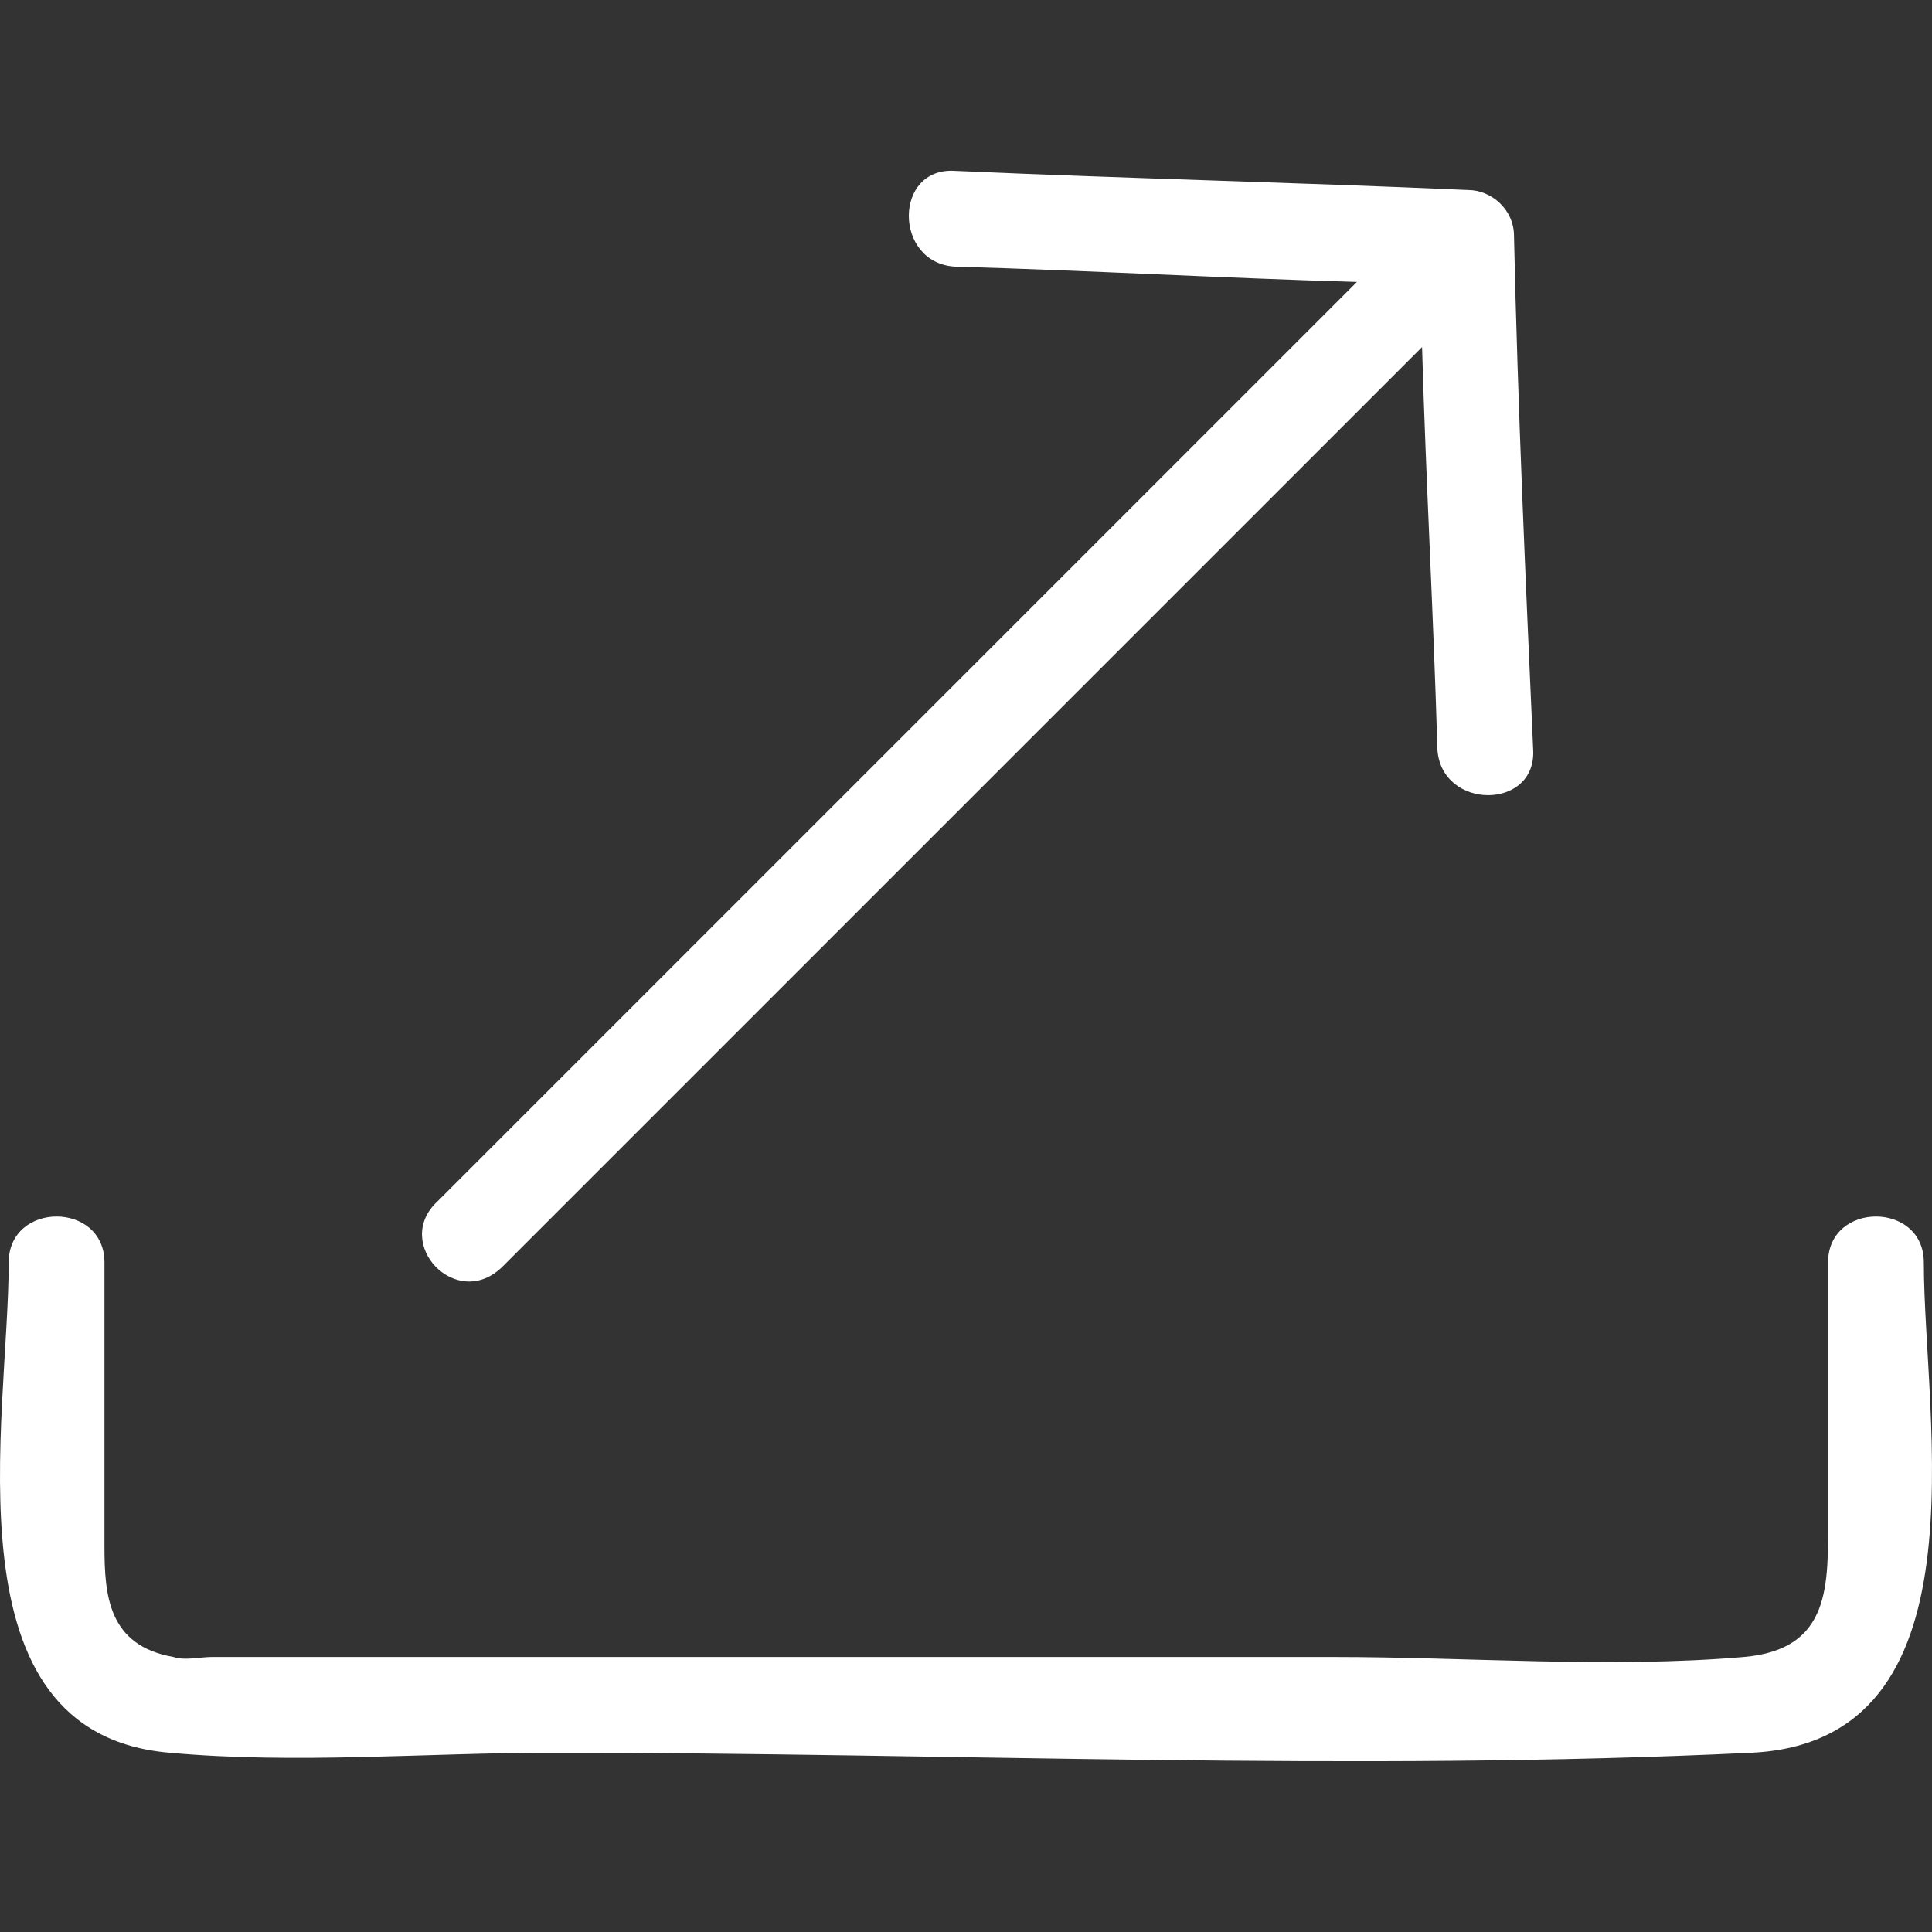 <?xml version="1.0" encoding="iso-8859-1"?>
<!-- Generator: Adobe Illustrator 19.1.0, SVG Export Plug-In . SVG Version: 6.00 Build 0)  -->
<svg xmlns="http://www.w3.org/2000/svg" xmlns:xlink="http://www.w3.org/1999/xlink" version="1.1" id="Capa_1" x="0px" y="0px" viewBox="0 0 486.892 486.892" style="enable-background:new 0 0 486.892 486.892;" xml:space="preserve" width="512px" height="512px">
<rect x="0" y="0" width="486.892" height="486.892" fill="#333333" stroke="none"/>
<g>
	<g>
		<path d="M484.834,318.162c0-15.444-24.132-15.444-24.132,0c0,21.236,0,42.472,0,63.708c0,17.375,0.965,33.785-21.236,35.715    c-33.785,2.896-69.5,0-103.285,0c-94.597,0-189.195,0-282.827,0c-2.896,0-6.757,0.965-9.653,0    c-16.41-2.896-17.375-15.444-17.375-27.993c0-24.132,0-47.299,0-71.431c0-15.445-24.132-15.445-24.132,0    c0,39.576-16.41,118.729,40.542,123.556c31.854,2.896,64.674,0,96.528,0c100.389,0,201.744,4.826,302.133,0    C501.243,438.822,484.834,357.739,484.834,318.162z" fill="#FFFFFF"/>
		<path d="M126.714,319.127c77.222-77.222,154.445-154.445,231.667-231.667c0.965,33.785,2.896,67.57,3.861,101.354    c0.965,15.444,25.097,15.444,24.132,0c-1.931-43.438-3.861-85.91-4.826-129.348c0-6.757-5.792-11.583-11.583-11.583    c-43.438-1.931-85.91-2.896-129.348-4.826c-15.444-0.965-15.444,23.167,0,24.132c33.785,0.965,67.57,2.896,101.354,3.861    c-77.222,77.222-154.445,154.445-231.667,231.667C98.721,313.336,115.131,330.711,126.714,319.127z" fill="#FFFFFF"/>
	</g>
	<g>
	</g>
	<g>
	</g>
	<g>
	</g>
	<g>
	</g>
	<g>
	</g>
	<g>
	</g>
	<g>
	</g>
	<g>
	</g>
	<g>
	</g>
	<g>
	</g>
	<g>
	</g>
	<g>
	</g>
	<g>
	</g>
	<g>
	</g>
	<g>
	</g>
</g>
<g>
</g>
<g>
</g>
<g>
</g>
<g>
</g>
<g>
</g>
<g>
</g>
<g>
</g>
<g>
</g>
<g>
</g>
<g>
</g>
<g>
</g>
<g>
</g>
<g>
</g>
<g>
</g>
<g>
</g>
</svg>

